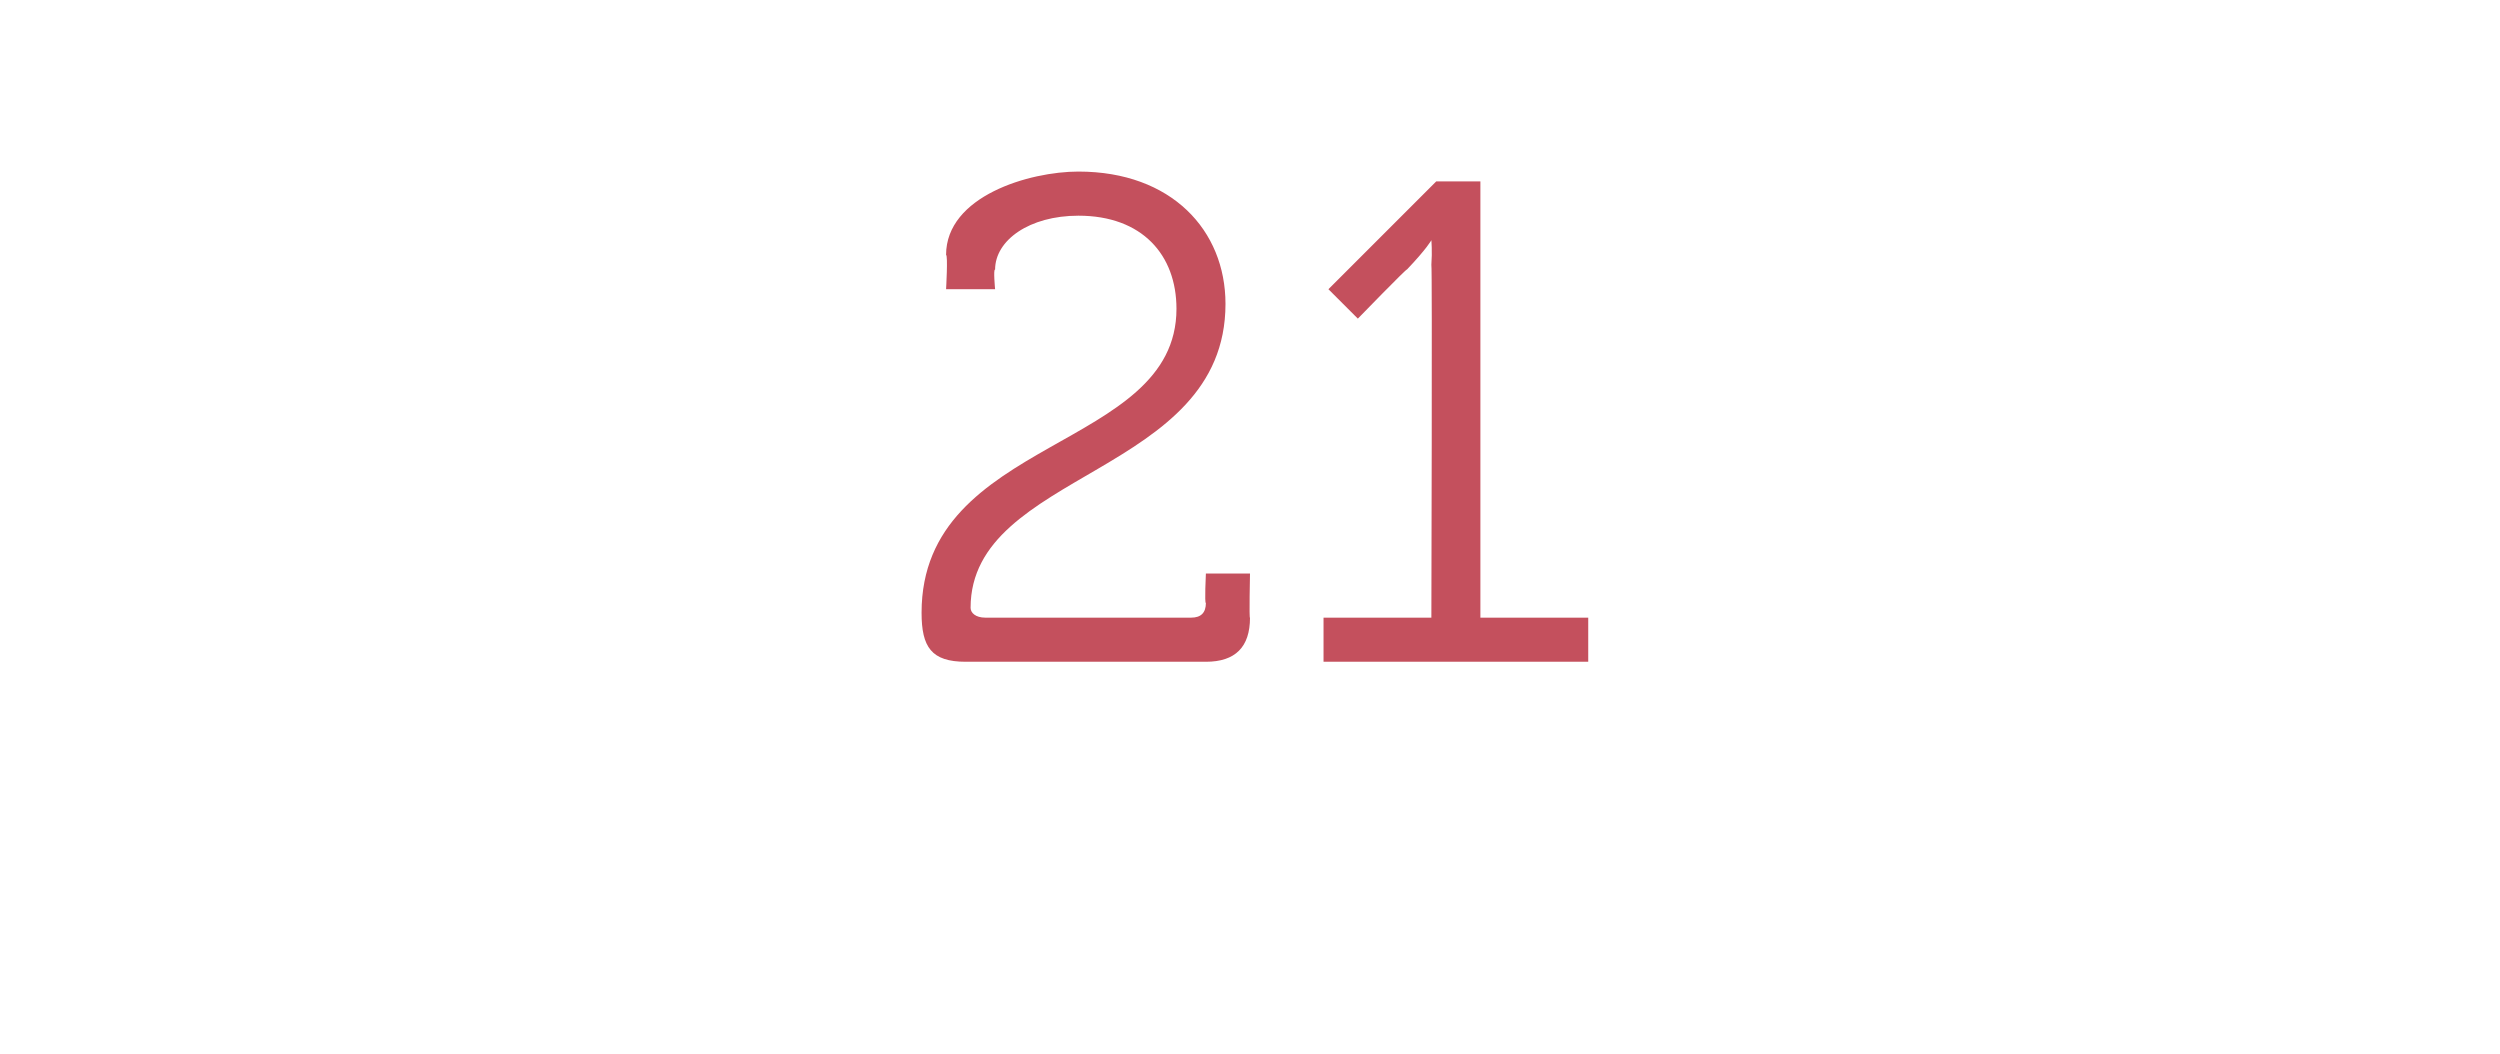 <?xml version="1.0" standalone="no"?>
<!DOCTYPE svg PUBLIC "-//W3C//DTD SVG 1.1//EN" "http://www.w3.org/Graphics/SVG/1.1/DTD/svg11.dtd">
<svg xmlns="http://www.w3.org/2000/svg" version="1.1" width="51px" height="21.5px" viewBox="0 -3 51 21.5" style="top:-3px">
  <desc>21</desc>
  <defs/>
  <g id="Polygon152329">
    <path d="M 24 3.3 C 24 2.2 23.3 1.4 22 1.4 C 21 1.4 20.3 1.9 20.3 2.5 C 20.26 2.48 20.3 2.9 20.3 2.9 L 19.3 2.9 C 19.3 2.9 19.34 2.21 19.3 2.2 C 19.3 1 21 0.5 22 0.5 C 23.9 0.5 25 1.7 25 3.2 C 25 6.7 19.8 6.6 19.8 9.4 C 19.8 9.5 19.9 9.6 20.1 9.6 C 20.1 9.6 24.3 9.6 24.3 9.6 C 24.5 9.6 24.6 9.5 24.6 9.3 C 24.57 9.32 24.6 8.7 24.6 8.7 L 25.5 8.7 C 25.5 8.7 25.48 9.65 25.5 9.6 C 25.5 10.2 25.2 10.5 24.6 10.5 C 24.6 10.5 19.7 10.5 19.7 10.5 C 19 10.5 18.8 10.2 18.8 9.5 C 18.8 5.9 24 6.2 24 3.3 Z M 27 9.6 L 29.2 9.6 C 29.2 9.6 29.22 2.41 29.2 2.4 C 29.22 2.13 29.2 1.9 29.2 1.9 L 29.2 1.9 C 29.2 1.9 29.11 2.07 28.7 2.5 C 28.72 2.45 27.7 3.5 27.7 3.5 L 27.1 2.9 L 29.3 0.7 L 30.2 0.7 L 30.2 9.6 L 32.4 9.6 L 32.4 10.5 L 27 10.5 L 27 9.6 Z " stroke="none" fill="#c4505d"/>
  </g>
</svg>